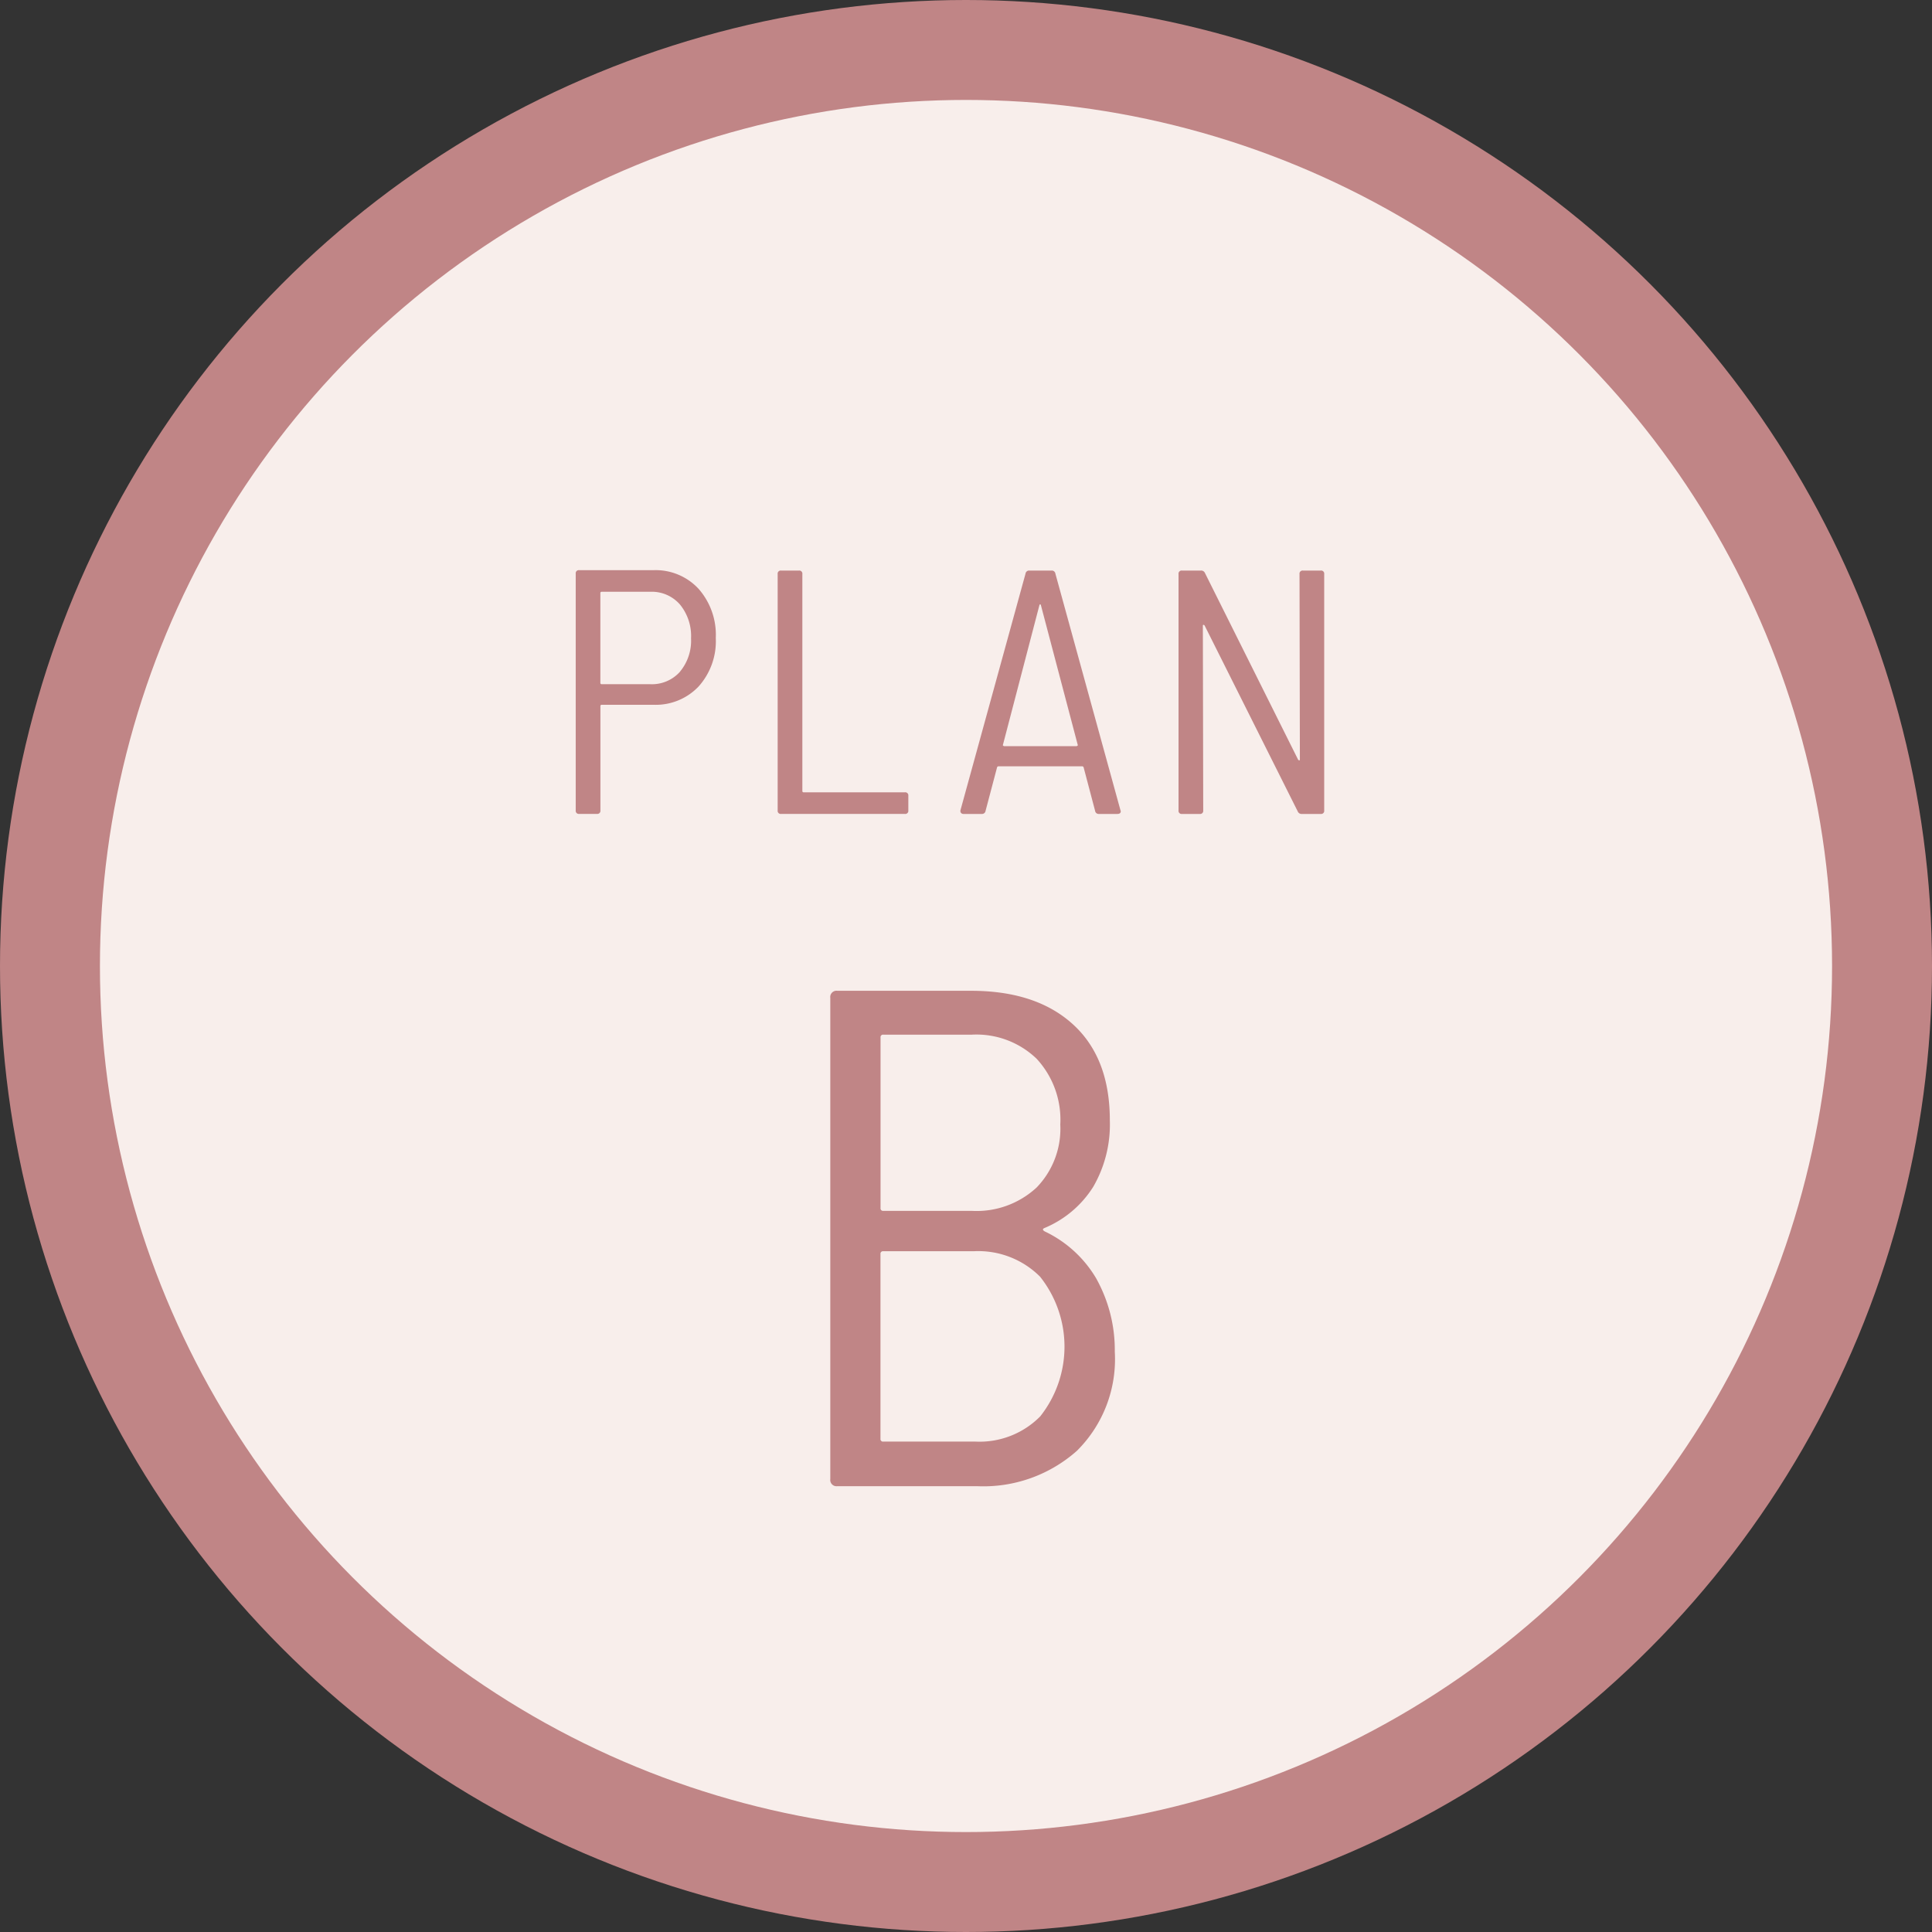 <svg xmlns="http://www.w3.org/2000/svg" width="145" height="145" viewBox="0 0 145 145">
  <rect x="0" y="0" width="145" height="145" fill="#333333" stroke="none"/>
  <g id="plan_b" transform="translate(-1302.5 -1740)">
    <g id="Group_410" data-name="Group 410">
      <circle id="Ellipse_14" data-name="Ellipse 14" cx="72.5" cy="72.5" r="72.5" transform="translate(1302.5 1740)" fill="#c08586"/>
      <g id="Group_409" data-name="Group 409">
        <circle id="Ellipse_15" data-name="Ellipse 15" cx="65" cy="65" r="65" transform="translate(1310 1747.5)" fill="#f8eeeb"/>
      </g>
    </g>
    <g id="Group_411" data-name="Group 411">
      <path id="Path_3616" data-name="Path 3616" d="M1380.909,1832.42a8.916,8.916,0,0,1,3.85,3.505,11.016,11.016,0,0,1,1.408,5.523,9.682,9.682,0,0,1-2.842,7.437,10.564,10.564,0,0,1-7.515,2.655h-10.463a.47.47,0,0,1-.532-.531v-36.116a.47.47,0,0,1,.532-.532h10.038q4.885,0,7.648,2.523t2.762,7.2a9.329,9.329,0,0,1-1.248,4.992,7.919,7.919,0,0,1-3.638,3.081C1380.731,1832.226,1380.731,1832.313,1380.909,1832.42Zm-12.323-14.554v12.8a.188.188,0,0,0,.213.212h6.639a6.628,6.628,0,0,0,4.86-1.752,6.336,6.336,0,0,0,1.779-4.728,6.733,6.733,0,0,0-1.779-4.939,6.518,6.518,0,0,0-4.86-1.806H1368.8A.188.188,0,0,0,1368.586,1817.866Zm12,28.416a8.432,8.432,0,0,0-.027-10.464,6.555,6.555,0,0,0-4.965-1.912h-6.8a.189.189,0,0,0-.213.213v13.862a.188.188,0,0,0,.213.213h6.905A6.4,6.4,0,0,0,1380.59,1846.282Z" fill="#c08586"/>
    </g>
    <g id="Group_412" data-name="Group 412">
      <path id="Path_3617" data-name="Path 3617" d="M1354.929,1784.192a5.223,5.223,0,0,1,1.292,3.693,5.088,5.088,0,0,1-1.292,3.639,4.429,4.429,0,0,1-3.379,1.371h-3.888a.092.092,0,0,0-.1.1v7.828a.231.231,0,0,1-.261.261h-1.331a.231.231,0,0,1-.261-.261v-17.769a.231.231,0,0,1,.261-.262h5.584A4.391,4.391,0,0,1,1354.929,1784.192Zm-1.4,6.224a3.638,3.638,0,0,0,.835-2.505,3.729,3.729,0,0,0-.835-2.545,2.8,2.8,0,0,0-2.218-.952h-3.653a.092.092,0,0,0-.1.105v6.732a.092.092,0,0,0,.1.1h3.653A2.823,2.823,0,0,0,1353.533,1790.416Z" fill="#c08586"/>
      <path id="Path_3618" data-name="Path 3618" d="M1360.865,1800.827v-17.744a.231.231,0,0,1,.261-.261h1.331a.231.231,0,0,1,.261.261v16.282a.092.092,0,0,0,.1.1h7.593a.231.231,0,0,1,.261.261v1.1a.231.231,0,0,1-.261.261h-9.289A.231.231,0,0,1,1360.865,1800.827Z" fill="#c08586"/>
      <path id="Path_3619" data-name="Path 3619" d="M1384.689,1800.854l-.861-3.262a.121.121,0,0,0-.131-.079h-6.236a.119.119,0,0,0-.13.079l-.862,3.262a.268.268,0,0,1-.287.234h-1.356a.239.239,0,0,1-.2-.078.236.236,0,0,1-.039-.209l4.879-17.743a.269.269,0,0,1,.287-.236h1.67a.269.269,0,0,1,.287.236l4.88,17.743.026.078c0,.14-.087.209-.261.209h-1.383A.268.268,0,0,1,1384.689,1800.854Zm-6.9-4.893a.129.129,0,0,0,.091.039h5.4a.13.13,0,0,0,.091-.039c.026-.026.03-.048.013-.065l-2.766-10.491c-.017-.034-.035-.051-.052-.051s-.035.017-.052.051l-2.74,10.491C1377.756,1795.913,1377.761,1795.935,1377.787,1795.961Z" fill="#c08586"/>
      <path id="Path_3620" data-name="Path 3620" d="M1400.292,1782.822h1.331a.231.231,0,0,1,.261.261v17.744a.231.231,0,0,1-.261.261h-1.409a.307.307,0,0,1-.313-.183l-6.993-13.96a.142.142,0,0,0-.092-.052c-.025,0-.039.026-.039.079l.027,13.855a.231.231,0,0,1-.262.261h-1.33a.231.231,0,0,1-.261-.261v-17.744a.231.231,0,0,1,.261-.261h1.409a.308.308,0,0,1,.313.183l6.993,14.013a.139.139,0,0,0,.092.051c.025,0,.039-.026.039-.078l-.027-13.908A.231.231,0,0,1,1400.292,1782.822Z" fill="#c08586"/>
    </g>
  </g>
</svg>
